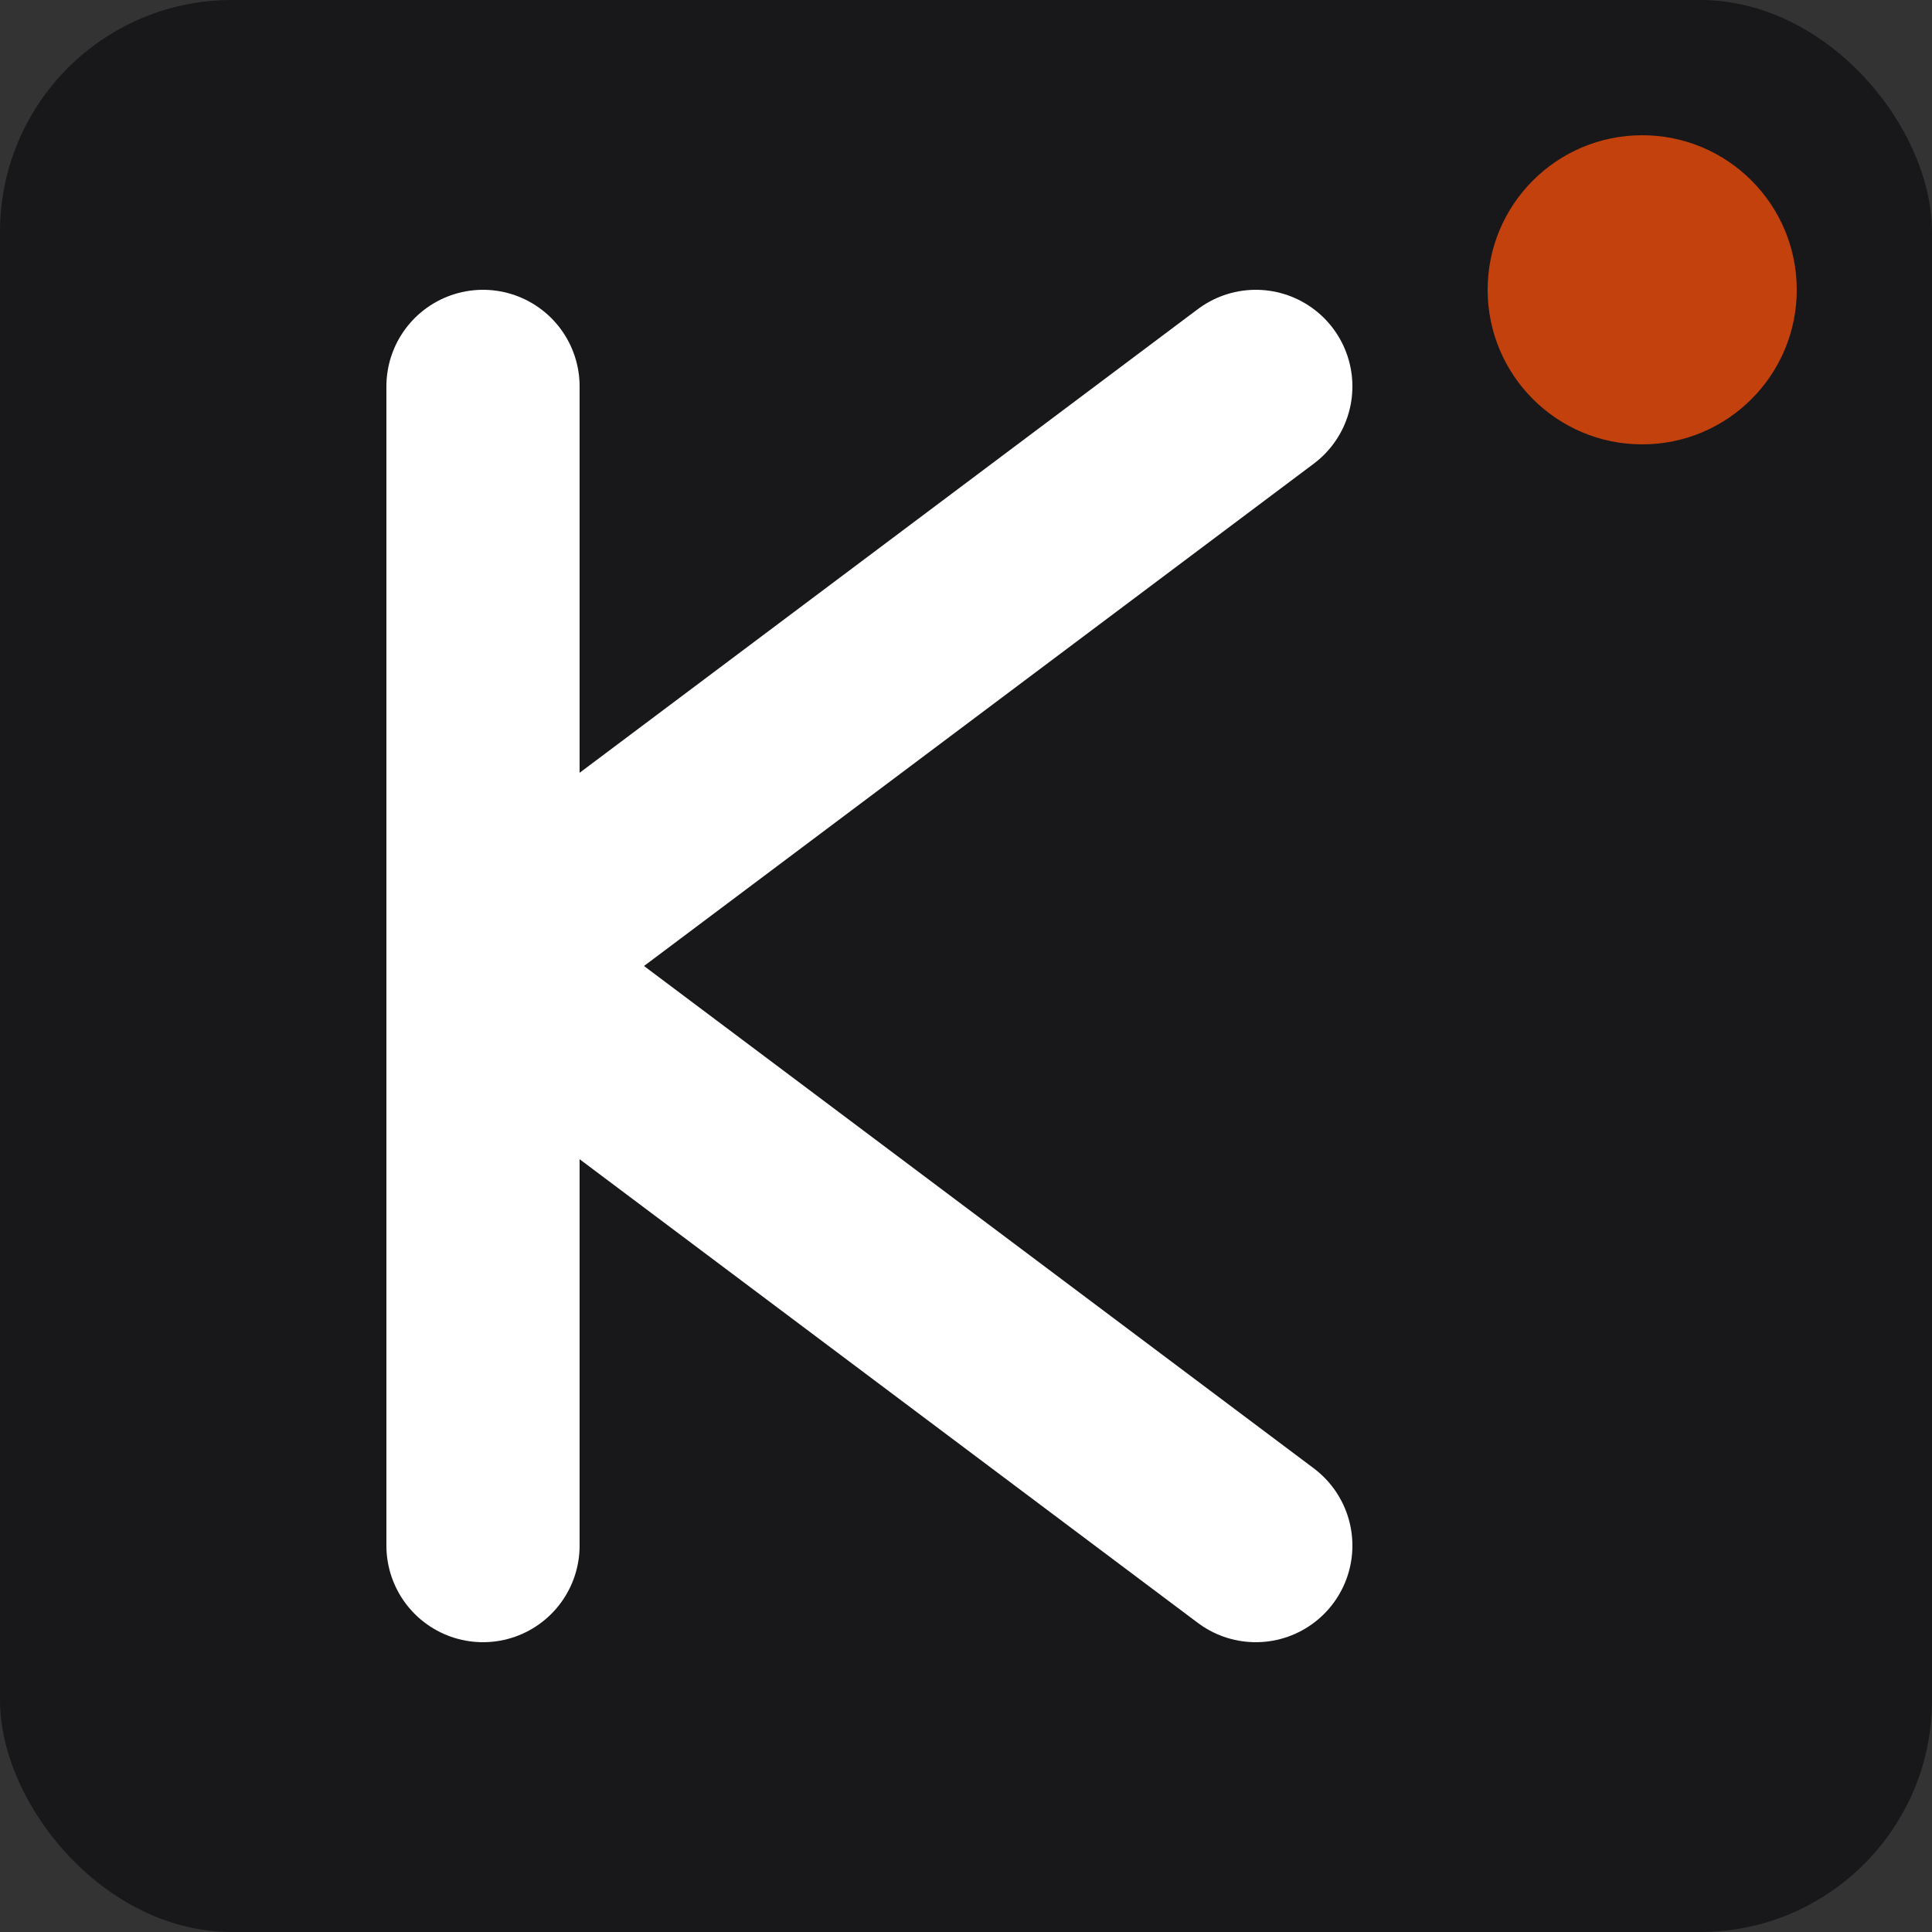 <svg xmlns="http://www.w3.org/2000/svg" viewBox="0 0 100 100" width="100" height="100">
  <rect x="0" y="0" width="100" height="100" fill="#333333" stroke="none"/>
  <!-- Background -->
  <rect width="100" height="100" fill="#18181b" rx="12"/>
  
  <!-- K letter in white with orange accent -->
  <g fill="none" stroke="white" stroke-width="10" stroke-linecap="round" stroke-linejoin="round">
    <!-- Vertical line -->
    <line x1="25" y1="20" x2="25" y2="80"/>
    <!-- Upper diagonal -->
    <path d="M 65 20 L 25 50"/>
    <!-- Lower diagonal -->
    <path d="M 25 50 L 65 80"/>
  </g>
  
  <!-- Orange accent corner -->
  <circle cx="85" cy="15" r="8" fill="#C2410C"/>
</svg>
